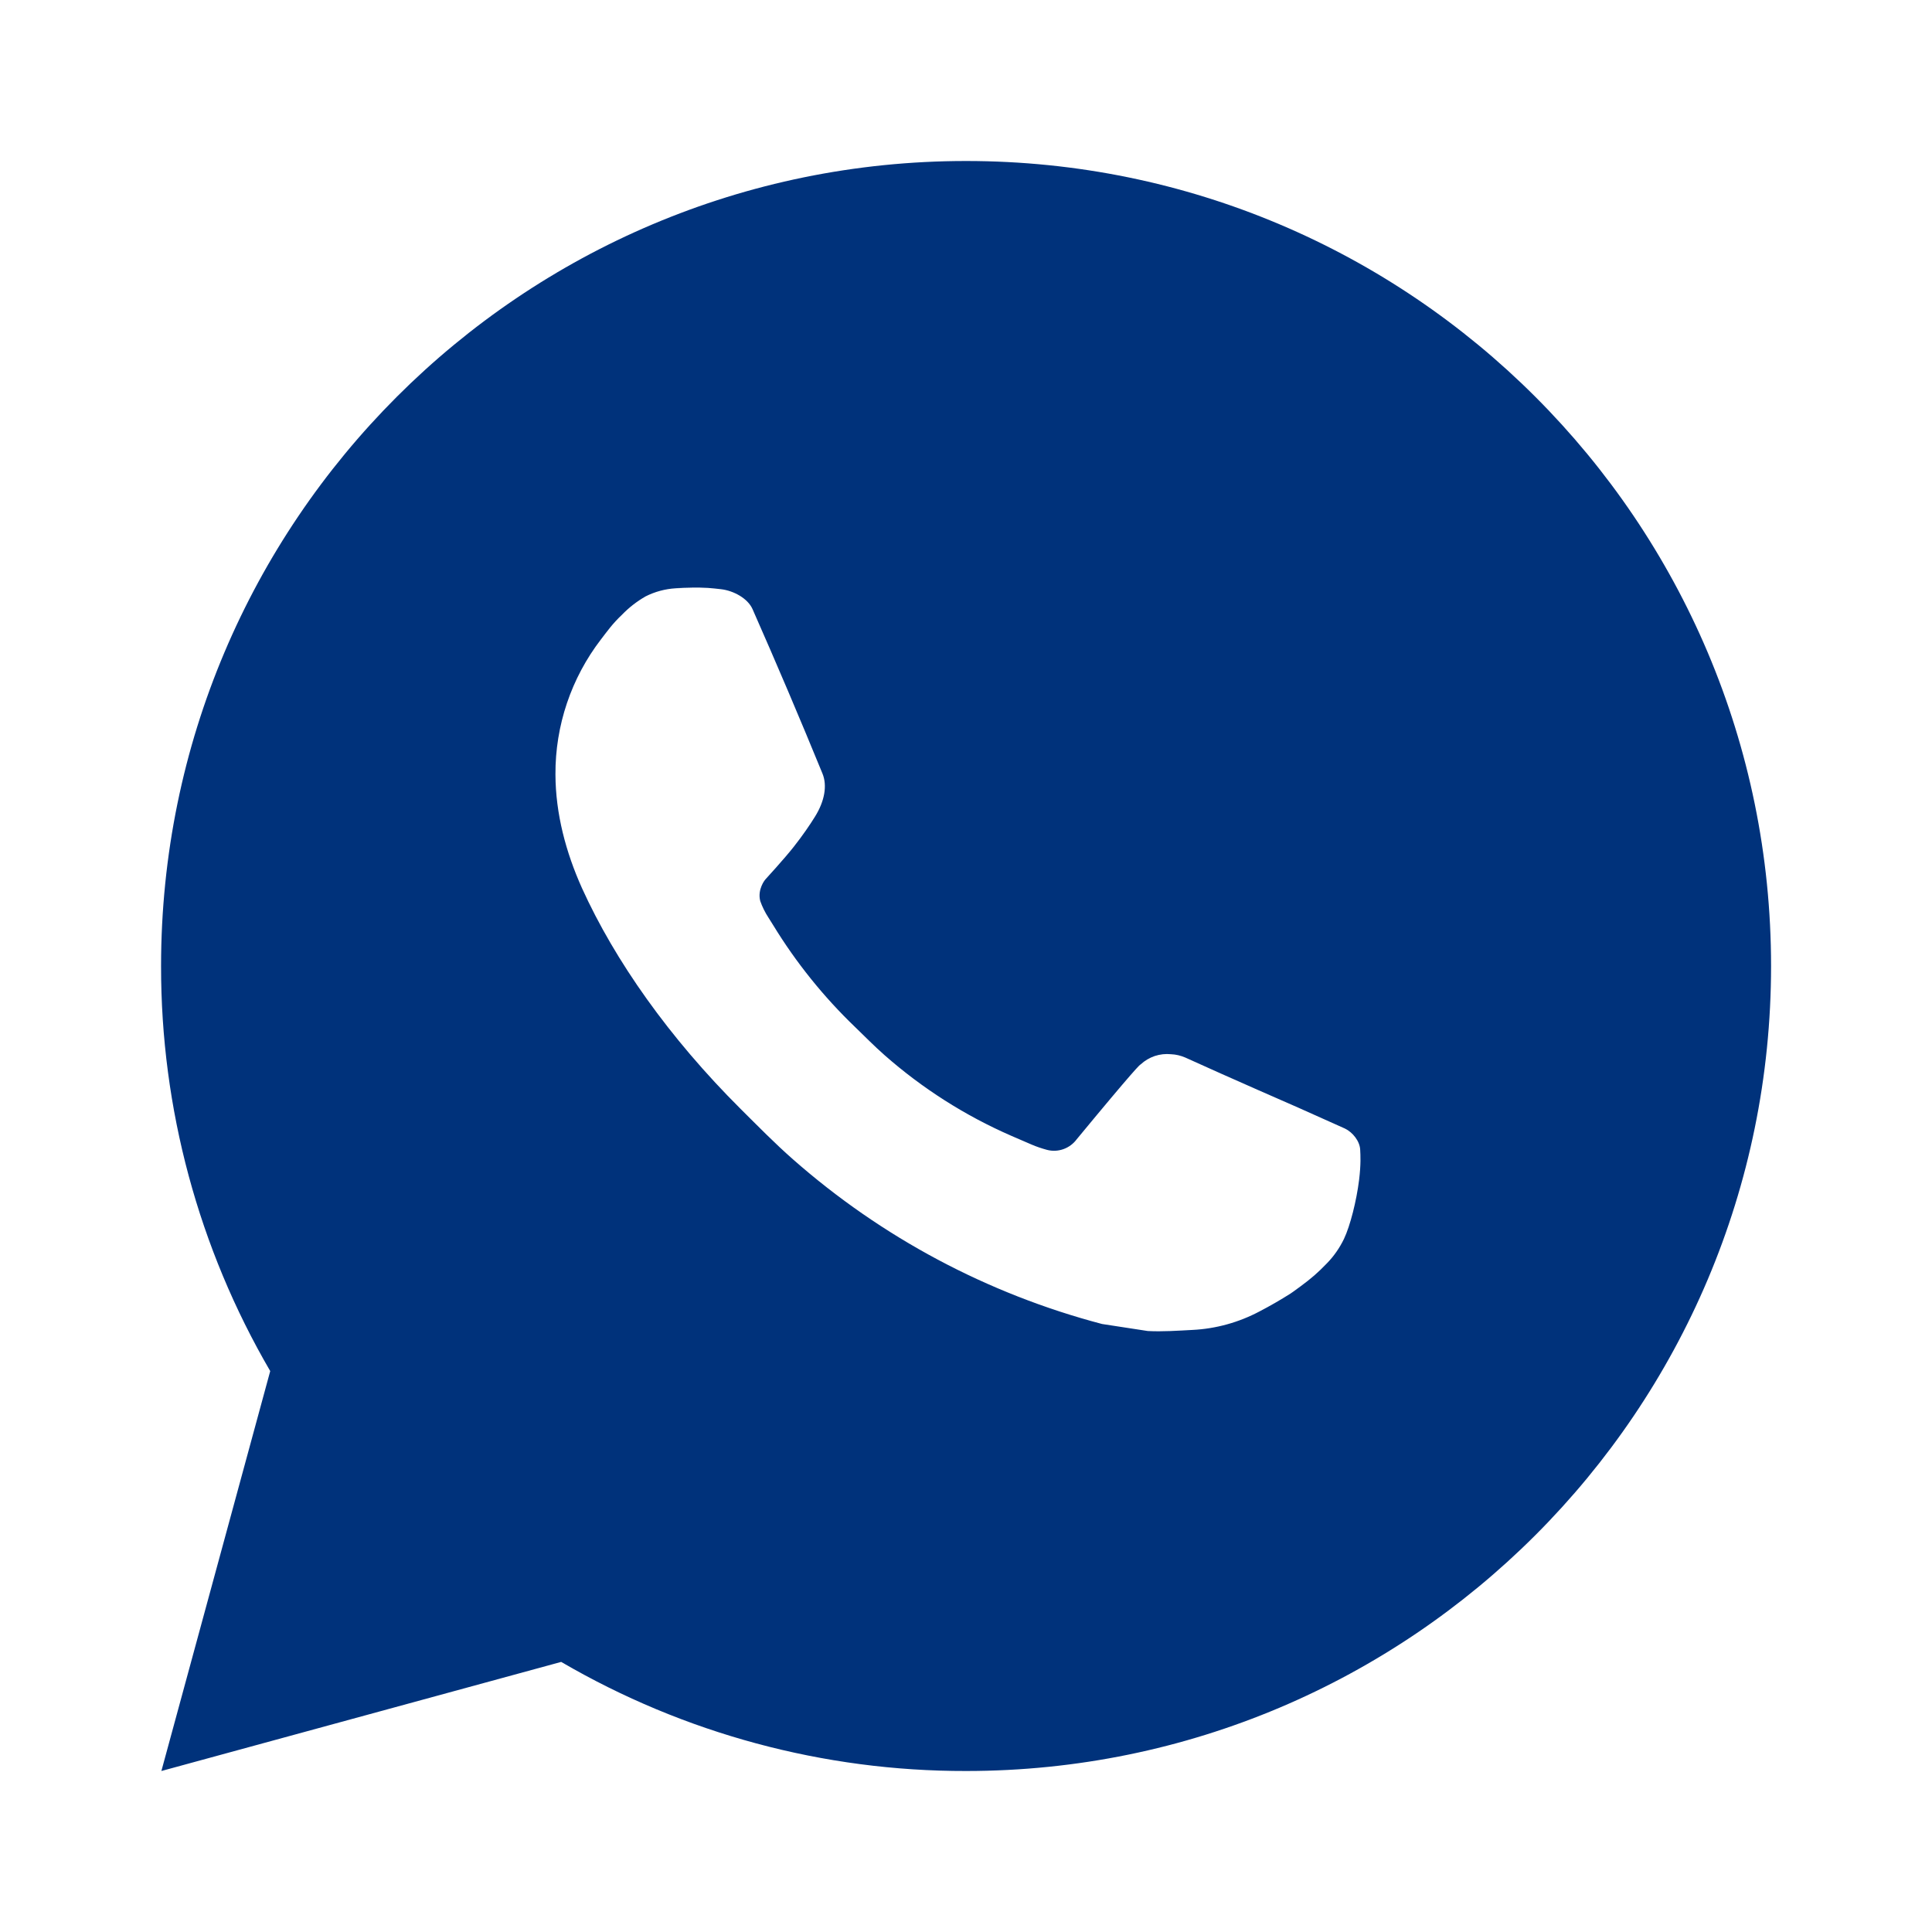 <svg width="30" height="30" viewBox="0 0 30 30" fill="none" xmlns="http://www.w3.org/2000/svg">
<path d="M15.001 2.5C21.905 2.5 27.501 8.096 27.501 15C27.501 21.904 21.905 27.5 15.001 27.5C12.792 27.504 10.622 26.919 8.714 25.806L2.506 27.5L4.196 21.29C3.083 19.381 2.498 17.21 2.501 15C2.501 8.096 8.097 2.5 15.001 2.5ZM10.741 9.125L10.491 9.135C10.329 9.145 10.171 9.187 10.026 9.26C9.891 9.337 9.767 9.433 9.659 9.545C9.509 9.686 9.424 9.809 9.332 9.928C8.87 10.529 8.621 11.267 8.625 12.025C8.627 12.637 8.787 13.234 9.037 13.791C9.549 14.919 10.39 16.113 11.5 17.219C11.768 17.485 12.03 17.753 12.312 18.001C13.692 19.216 15.335 20.091 17.113 20.559L17.823 20.668C18.054 20.68 18.285 20.663 18.517 20.651C18.881 20.633 19.237 20.534 19.559 20.363C19.722 20.278 19.882 20.186 20.038 20.087C20.038 20.087 20.091 20.052 20.194 19.975C20.363 19.85 20.466 19.761 20.606 19.615C20.71 19.508 20.8 19.381 20.869 19.238C20.966 19.034 21.064 18.645 21.104 18.321C21.134 18.074 21.125 17.939 21.121 17.855C21.116 17.721 21.005 17.582 20.884 17.524L20.156 17.198C20.156 17.198 19.069 16.724 18.404 16.421C18.334 16.391 18.26 16.373 18.184 16.37C18.098 16.361 18.012 16.371 17.93 16.398C17.849 16.426 17.774 16.47 17.711 16.529C17.705 16.526 17.621 16.598 16.718 17.692C16.666 17.762 16.594 17.815 16.512 17.844C16.43 17.873 16.342 17.877 16.258 17.855C16.176 17.833 16.096 17.806 16.019 17.773C15.864 17.707 15.81 17.683 15.704 17.637C14.986 17.324 14.322 16.901 13.735 16.384C13.578 16.246 13.431 16.096 13.281 15.951C12.79 15.48 12.361 14.947 12.006 14.366L11.932 14.248C11.88 14.168 11.837 14.082 11.805 13.991C11.758 13.807 11.881 13.66 11.881 13.66C11.881 13.66 12.185 13.328 12.326 13.148C12.464 12.973 12.58 12.803 12.655 12.681C12.803 12.444 12.849 12.2 12.771 12.011C12.421 11.156 12.059 10.305 11.686 9.46C11.613 9.293 11.394 9.172 11.195 9.149C11.127 9.141 11.06 9.134 10.992 9.129C10.825 9.12 10.656 9.122 10.489 9.134L10.74 9.124L10.741 9.125Z" fill="#00327B"/>
</svg>
